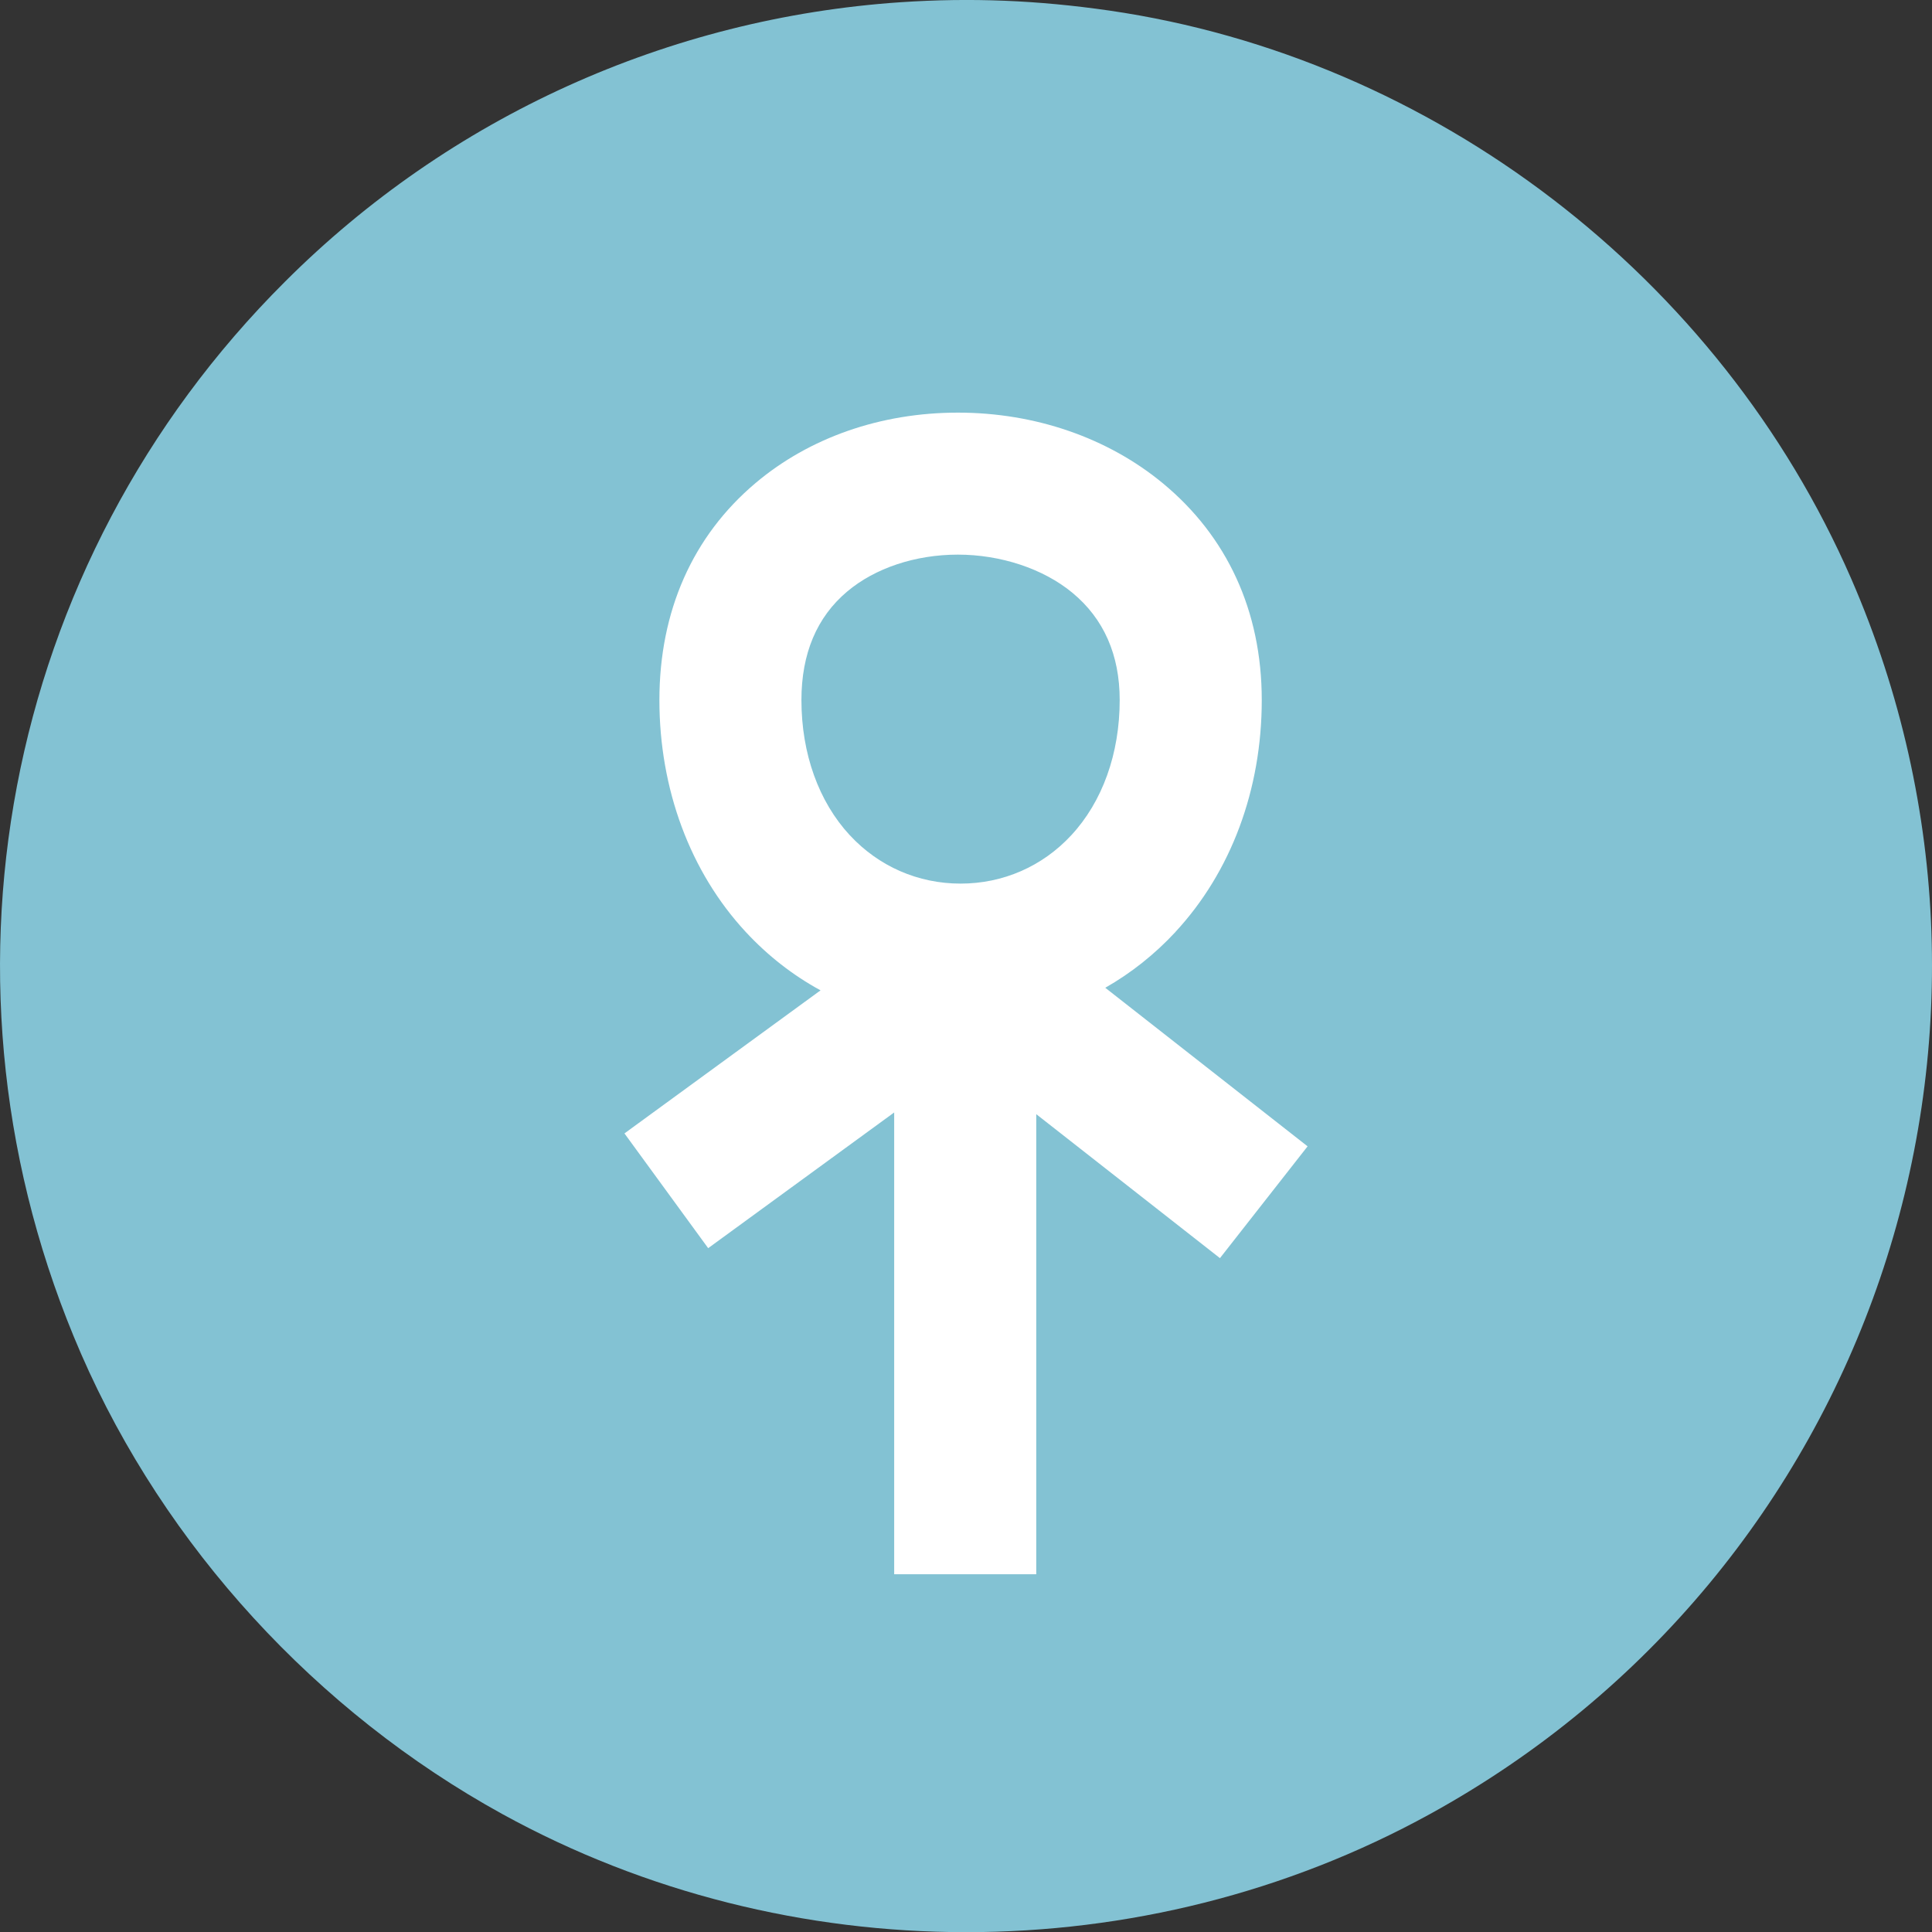<?xml version="1.0" encoding="UTF-8"?>
<svg id="Calque_2" data-name="Calque 2" xmlns="http://www.w3.org/2000/svg" viewBox="0 0 577.17 577.22">
  <rect x="0" y="0" width="577.17" height="577.22" fill="#333333" stroke="none"/>
  <defs>
    <style>
      .cls-1 {
        fill: #fff;
      }

      .cls-2 {
        fill: #83c2d3;
      }
    </style>
  </defs>
  <g id="Calque_1-2" data-name="Calque 1">
    <path class="cls-2" d="M269.13.66c-69.5,4.7-134.8,34.3-184,83.5C.53,168.46-23.47,294.86,24.23,404.47c25.1,57.6,70.3,106.9,125.9,137.5,85.5,47,191.5,47,277,0,131.2-72.1,185.6-231.8,125.9-369.1C513.73,82.66,428.33,17.26,331.43,3.16c-21.5-3.1-41.3-3.9-62.3-2.5Z"/>
    <path class="cls-1" d="M351.14,278.42c16.64-17.94,25.8-42.54,25.8-69.28s-10.47-48.96-29.47-64.7c-16.48-13.65-38.25-21.17-61.31-21.17s-44.37,7.47-60.45,21.04c-18.79,15.85-28.72,38.27-28.72,64.83s9.16,51.34,25.8,69.28c6.57,7.08,14.06,12.93,22.34,17.44l-58.58,42.74,25.01,34.28,55.57-40.54v137.96h42.44v-137.45l54.88,43.01,26.18-33.4-60.44-47.37c7.74-4.41,14.78-10,20.97-16.67ZM253.9,249.55c-9.33-10.06-14.48-24.42-14.48-40.42,0-13.86,4.59-24.76,13.65-32.4,8.32-7.02,20.38-11.04,33.09-11.04s25.48,4.16,34.23,11.41c9.36,7.75,14.11,18.53,14.11,32.02,0,16-5.14,30.36-14.48,40.42-8.63,9.31-20.38,14.43-33.06,14.43s-24.43-5.13-33.06-14.43Z"/>
  </g>
</svg>